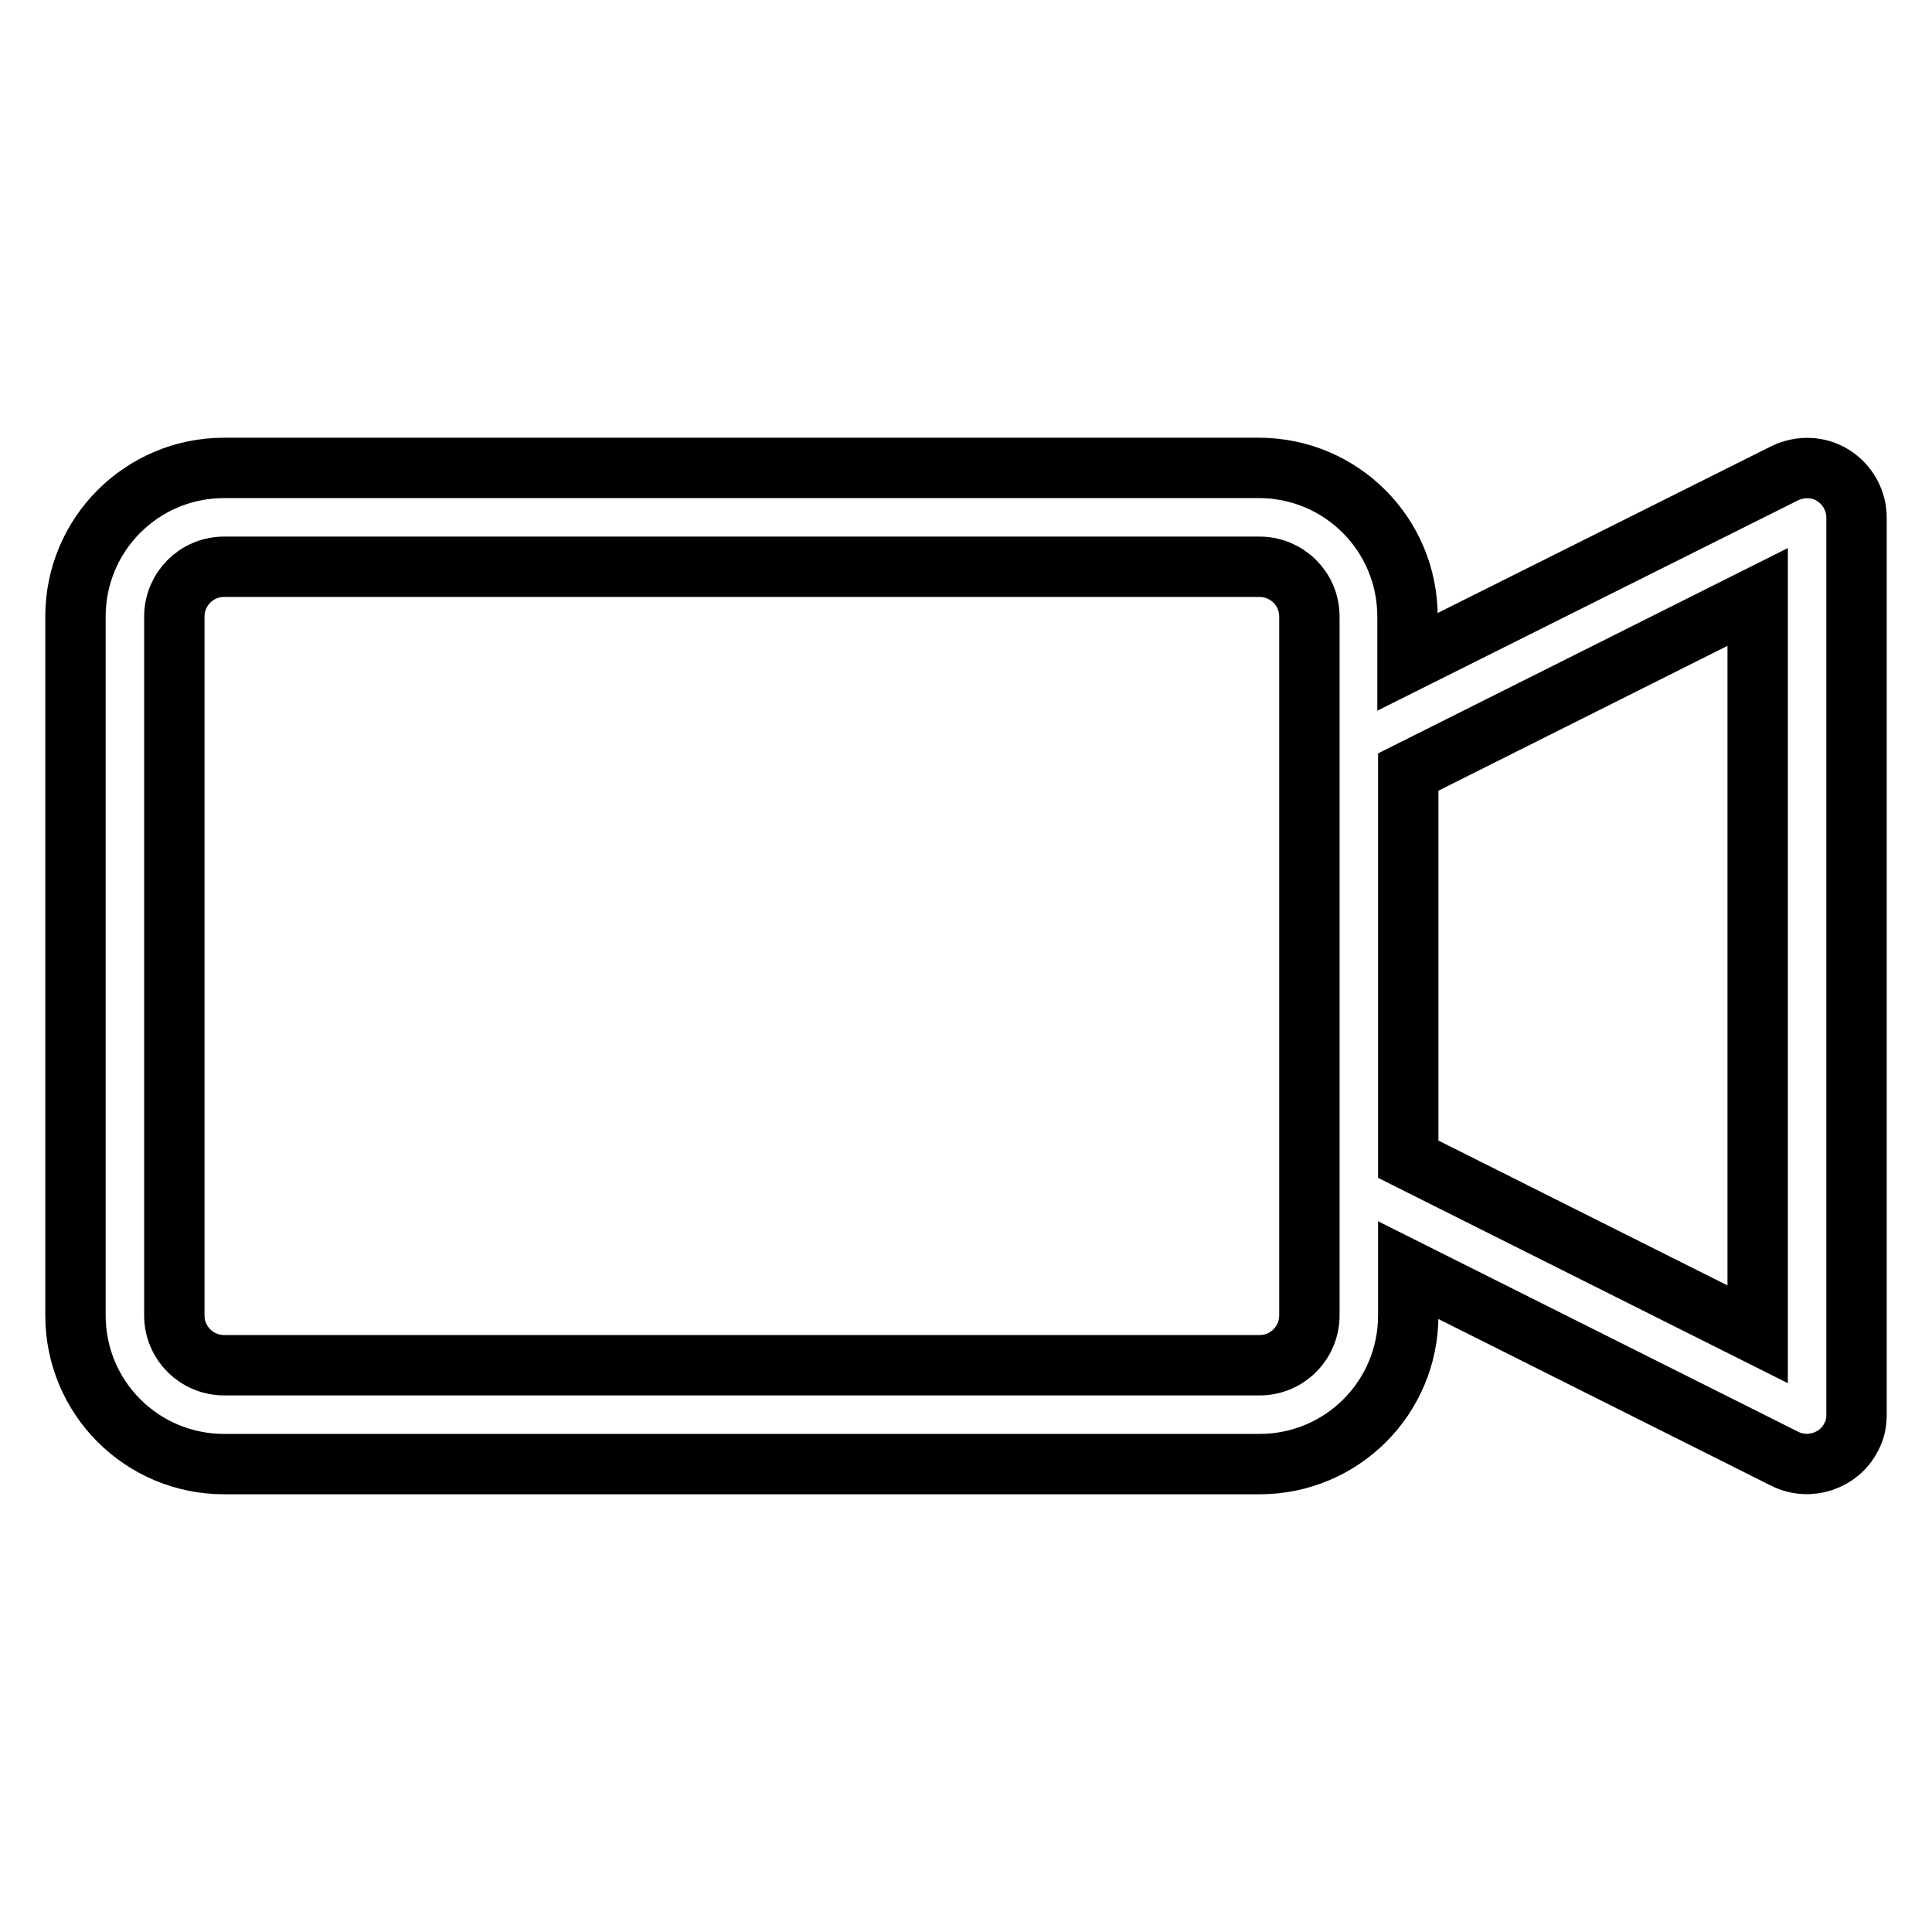 <?xml version="1.0" encoding="utf-8"?>
<!-- Svg Vector Icons : http://www.onlinewebfonts.com/icon -->
<!DOCTYPE svg PUBLIC "-//W3C//DTD SVG 1.1//EN" "http://www.w3.org/Graphics/SVG/1.1/DTD/svg11.dtd">
<svg version="1.1" xmlns="http://www.w3.org/2000/svg" xmlns:xlink="http://www.w3.org/1999/xlink" x="0px" y="0px" viewBox="0 0 256 256" enable-background="new 0 0 256 256" xml:space="preserve">
<g> <path stroke-width="8" fill-opacity="0" stroke="#000000"  d="M242.9,63c-1.9-1.2-4.3-1.3-6.4-0.3l-50,25v-6c0-10.9-8.8-19.7-19.7-19.7H29.7C18.8,62,10,70.8,10,81.7 v92.6c0,10.9,8.8,19.7,19.7,19.7h137.2c10.9,0,19.7-8.8,19.7-19.7v-6l49.9,25c3.2,1.6,7.2,0.3,8.8-2.9c0.5-0.9,0.7-1.9,0.7-2.9 V68.6C246,66.3,244.8,64.2,242.9,63z M173.5,174.3c0,3.6-2.9,6.6-6.6,6.6H29.7c-3.6,0-6.6-2.9-6.6-6.6V81.7c0-3.6,2.9-6.6,6.6-6.6 h137.2c3.6,0,6.6,2.9,6.6,6.6V174.3L173.5,174.3z M232.9,176.8l-46.3-23.2v-51.3l46.3-23.2L232.9,176.8z"/></g>
</svg>